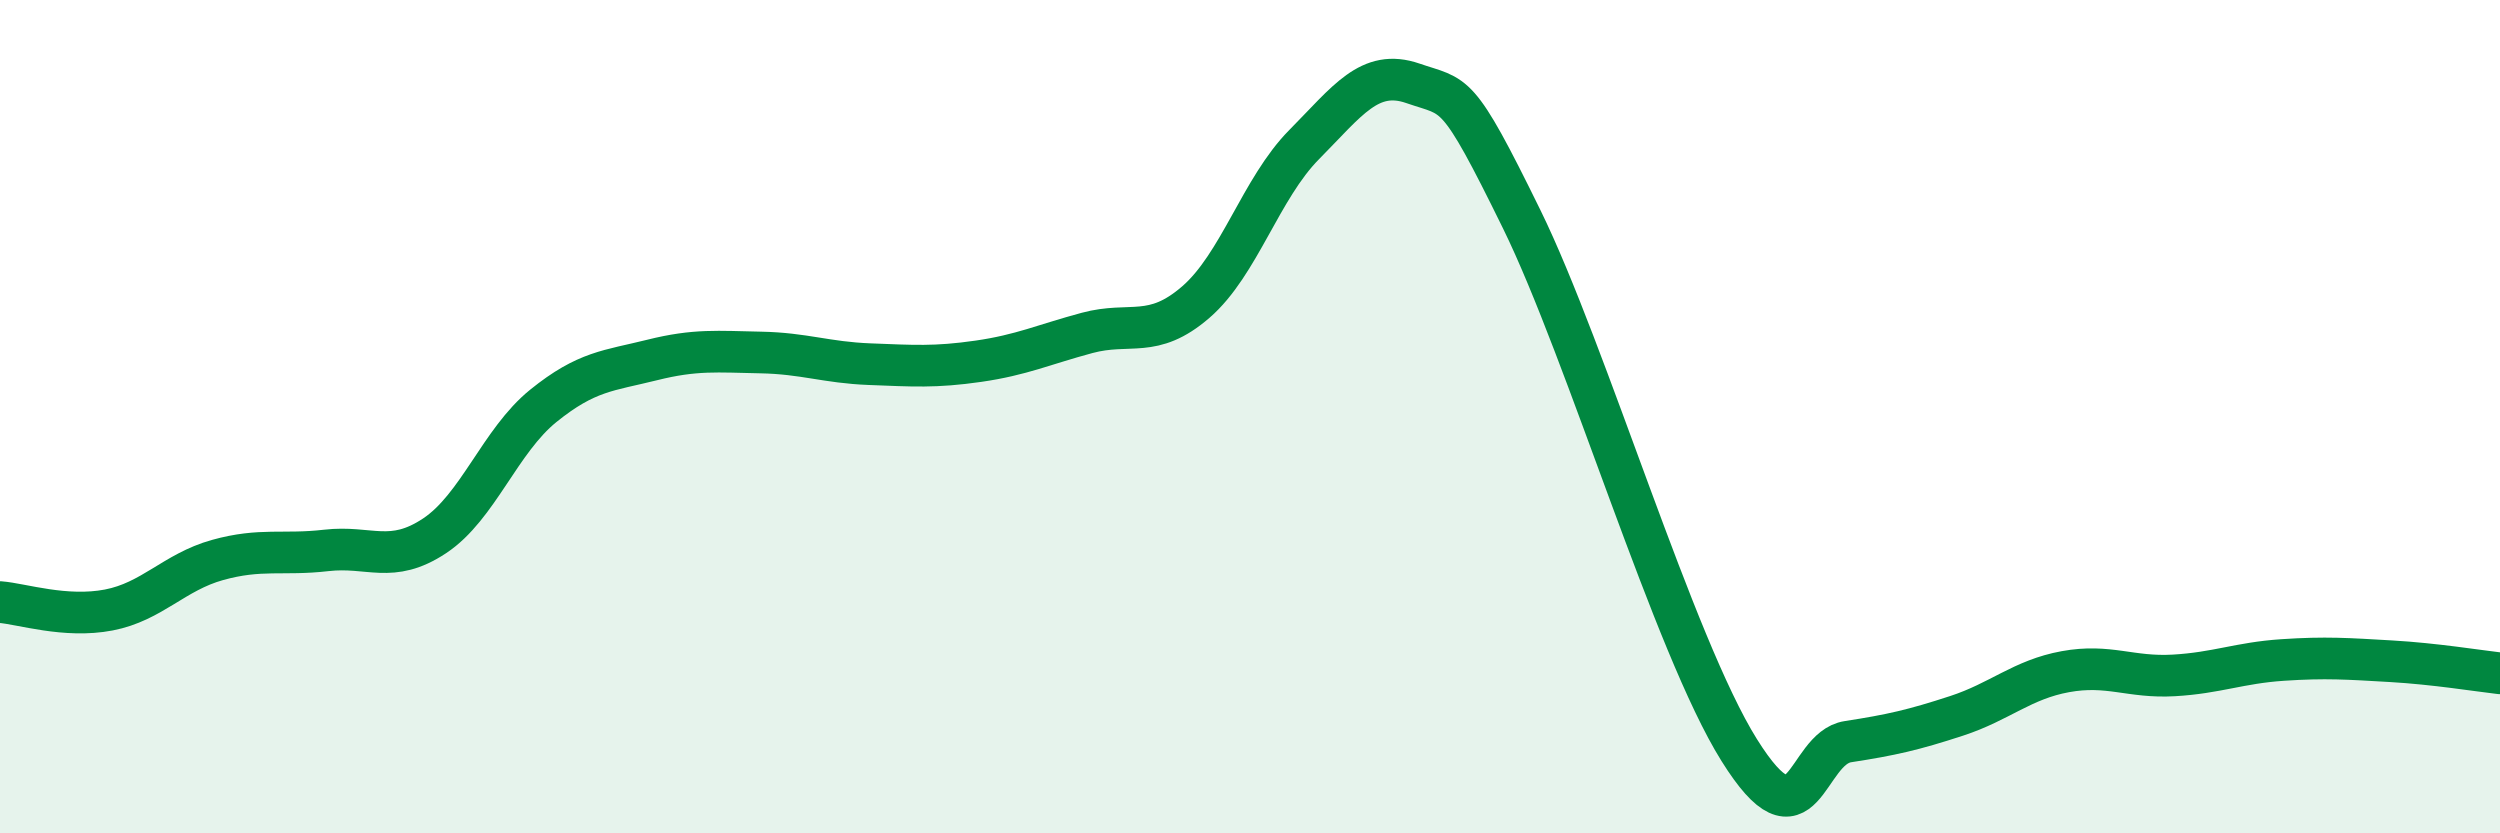 
    <svg width="60" height="20" viewBox="0 0 60 20" xmlns="http://www.w3.org/2000/svg">
      <path
        d="M 0,14.45 C 0.52,14.49 1.57,14.84 2.61,14.64 C 3.65,14.44 4.18,13.73 5.22,13.44 C 6.26,13.15 6.79,13.33 7.83,13.21 C 8.87,13.09 9.39,13.55 10.43,12.86 C 11.47,12.17 12,10.58 13.04,9.74 C 14.08,8.9 14.61,8.9 15.65,8.64 C 16.69,8.38 17.22,8.44 18.26,8.46 C 19.3,8.48 19.83,8.7 20.87,8.74 C 21.91,8.78 22.44,8.82 23.48,8.67 C 24.52,8.52 25.05,8.27 26.09,7.99 C 27.13,7.71 27.66,8.15 28.7,7.25 C 29.74,6.35 30.26,4.52 31.3,3.47 C 32.34,2.42 32.87,1.64 33.91,2 C 34.95,2.36 34.95,2.06 36.52,5.26 C 38.09,8.46 40.17,15.49 41.74,18 C 43.31,20.51 43.31,17.96 44.35,17.8 C 45.39,17.64 45.92,17.52 46.96,17.18 C 48,16.84 48.53,16.31 49.57,16.12 C 50.61,15.93 51.13,16.27 52.17,16.21 C 53.21,16.15 53.74,15.91 54.78,15.84 C 55.82,15.77 56.35,15.81 57.39,15.87 C 58.43,15.93 59.48,16.1 60,16.16L60 20L0 20Z"
        fill="#008740"
        opacity="0.1"
        stroke-linecap="round"
        stroke-linejoin="round"
      />
      <path
        d="M 0,14.45 C 0.52,14.49 1.57,14.84 2.61,14.64 C 3.65,14.44 4.18,13.73 5.22,13.44 C 6.26,13.15 6.79,13.33 7.83,13.21 C 8.87,13.09 9.39,13.55 10.43,12.86 C 11.47,12.17 12,10.58 13.04,9.74 C 14.08,8.9 14.61,8.9 15.65,8.64 C 16.69,8.38 17.22,8.44 18.26,8.46 C 19.3,8.48 19.83,8.7 20.87,8.74 C 21.91,8.78 22.44,8.82 23.48,8.67 C 24.52,8.52 25.05,8.27 26.09,7.99 C 27.13,7.71 27.66,8.15 28.7,7.25 C 29.74,6.35 30.26,4.52 31.3,3.47 C 32.34,2.42 32.87,1.64 33.91,2 C 34.95,2.36 34.95,2.06 36.52,5.26 C 38.09,8.46 40.17,15.49 41.74,18 C 43.31,20.51 43.31,17.96 44.35,17.8 C 45.39,17.64 45.92,17.52 46.96,17.18 C 48,16.84 48.53,16.31 49.57,16.12 C 50.61,15.93 51.13,16.27 52.17,16.21 C 53.21,16.15 53.74,15.91 54.78,15.84 C 55.82,15.77 56.35,15.81 57.39,15.87 C 58.43,15.93 59.48,16.1 60,16.16"
        stroke="#008740"
        stroke-width="1"
        fill="none"
        stroke-linecap="round"
        stroke-linejoin="round"
      />
    </svg>
  